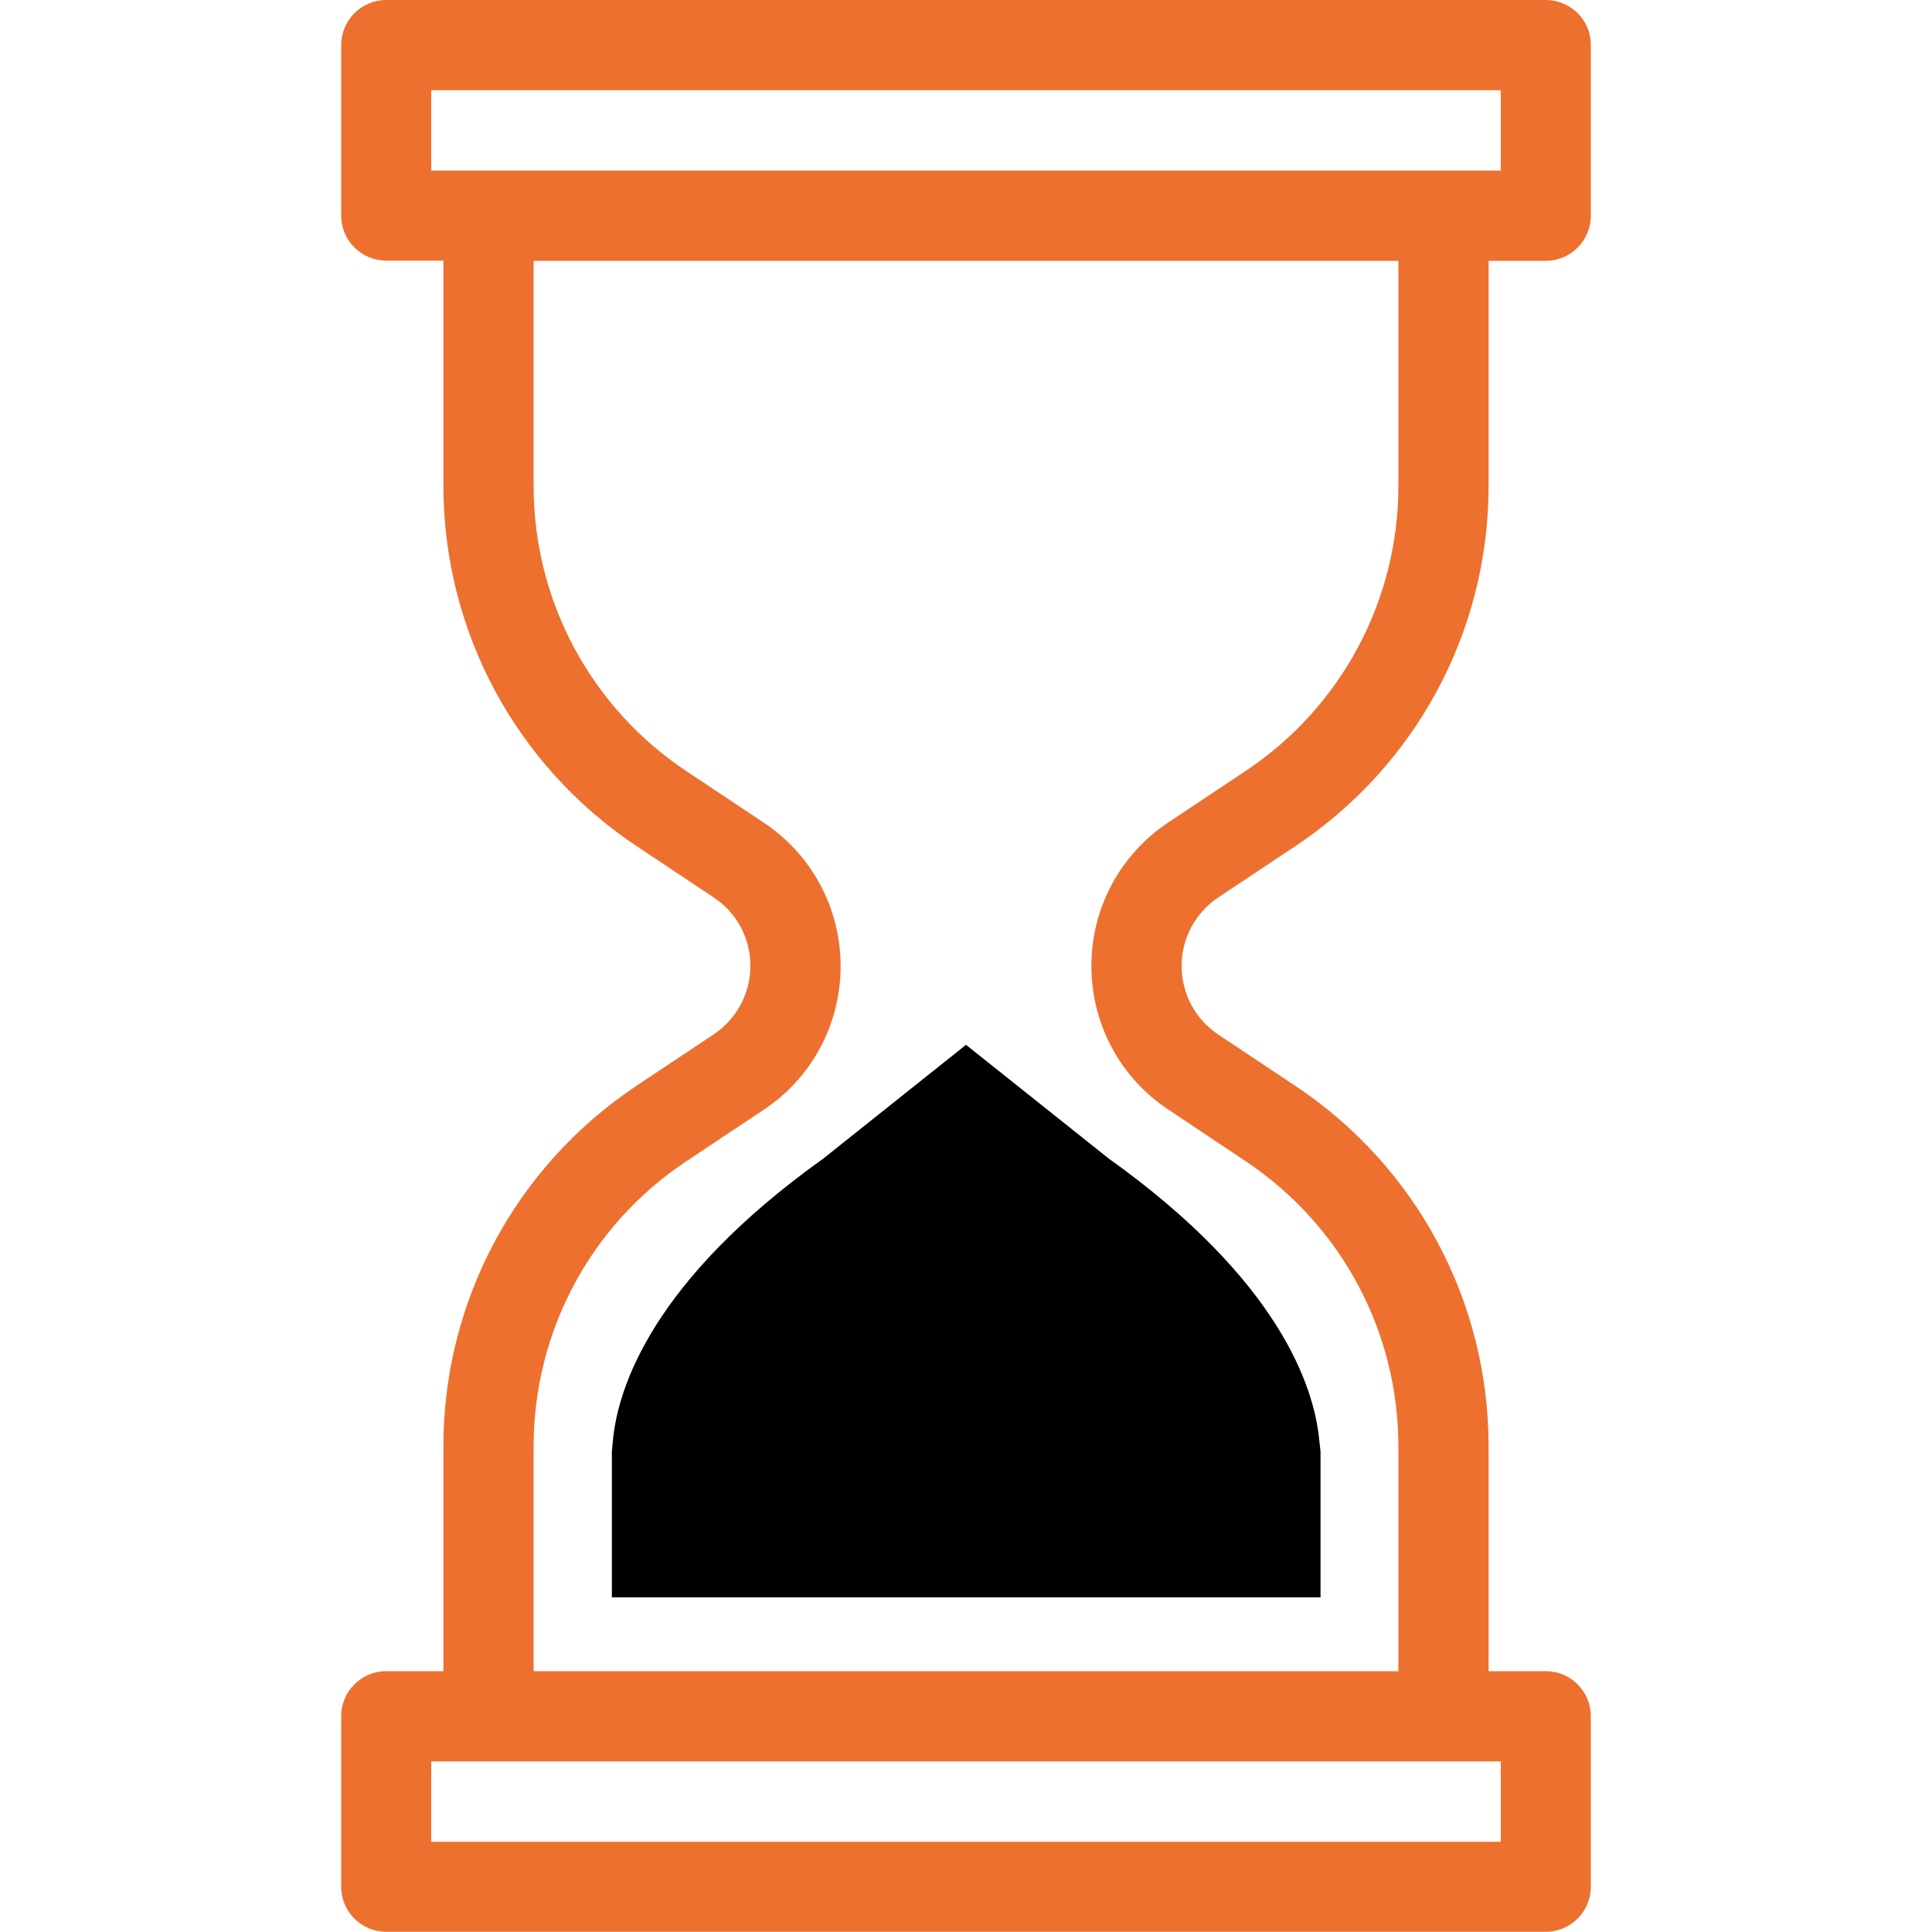 <?xml version="1.0" encoding="UTF-8"?>
<!-- Generator: Adobe Illustrator 27.1.0, SVG Export Plug-In . SVG Version: 6.00 Build 0)  -->
<svg xmlns="http://www.w3.org/2000/svg" xmlns:xlink="http://www.w3.org/1999/xlink" version="1.1" id="Layer_1" x="0px" y="0px" width="100px" height="100px" viewBox="0 0 100 100" style="enable-background:new 0 0 100 100;" xml:space="preserve">
<style type="text/css">
	.st0{fill:#ED702F;}
</style>
<g>
	<path class="st0" d="M63.06,46.45l4.01-2.67c6.25-4.17,9.98-11.13,9.98-18.64V13.5h2.96c1.29,0,2.33-1.05,2.33-2.33V2.33   C82.35,1.05,81.3,0,80.01,0H19.99c-1.29,0-2.33,1.05-2.33,2.33v8.83c0,1.29,1.05,2.33,2.33,2.33h2.96v11.64   c0,7.51,3.73,14.48,9.98,18.65l4.01,2.67c1.19,0.79,1.9,2.11,1.9,3.54c0,1.43-0.71,2.75-1.9,3.55l-4.01,2.67   c-6.25,4.17-9.98,11.14-9.98,18.65V86.5h-2.96c-1.29,0-2.33,1.05-2.33,2.33v8.83c0,1.29,1.05,2.33,2.33,2.33h60.02   c1.29,0,2.33-1.05,2.33-2.33v-8.83c0-1.29-1.05-2.33-2.33-2.33h-2.96V74.87c0-7.51-3.73-14.48-9.98-18.65l-4.01-2.67   c-1.19-0.79-1.9-2.12-1.9-3.55C61.16,48.57,61.87,47.24,63.06,46.45z M22.32,95.33v-4.16h55.36v4.16H22.32z M77.68,4.67v4.16H22.32   V4.67H77.68z M56.49,50c0,3,1.49,5.78,3.98,7.43l4.01,2.68c4.95,3.3,7.9,8.82,7.9,14.76v11.63H27.62V74.87   c0-5.95,2.95-11.47,7.9-14.76l4.01-2.67c2.49-1.65,3.98-4.43,3.98-7.43c0-3-1.49-5.78-3.98-7.43l-4.01-2.67   c-4.95-3.3-7.9-8.82-7.9-14.76V13.5h44.76v11.64c0,5.94-2.95,11.46-7.9,14.76l-4.01,2.67C57.98,44.22,56.49,47,56.49,50z"></path>
	<path d="M68.28,74.5c-0.27-2.72-2.05-8.22-10.9-14.54L50,54.08l-7.39,5.89C33.78,66.28,32,71.79,31.73,74.5l-0.06,0.63v7.55h36.68   v-7.55L68.28,74.5z"></path>
</g>
</svg>
